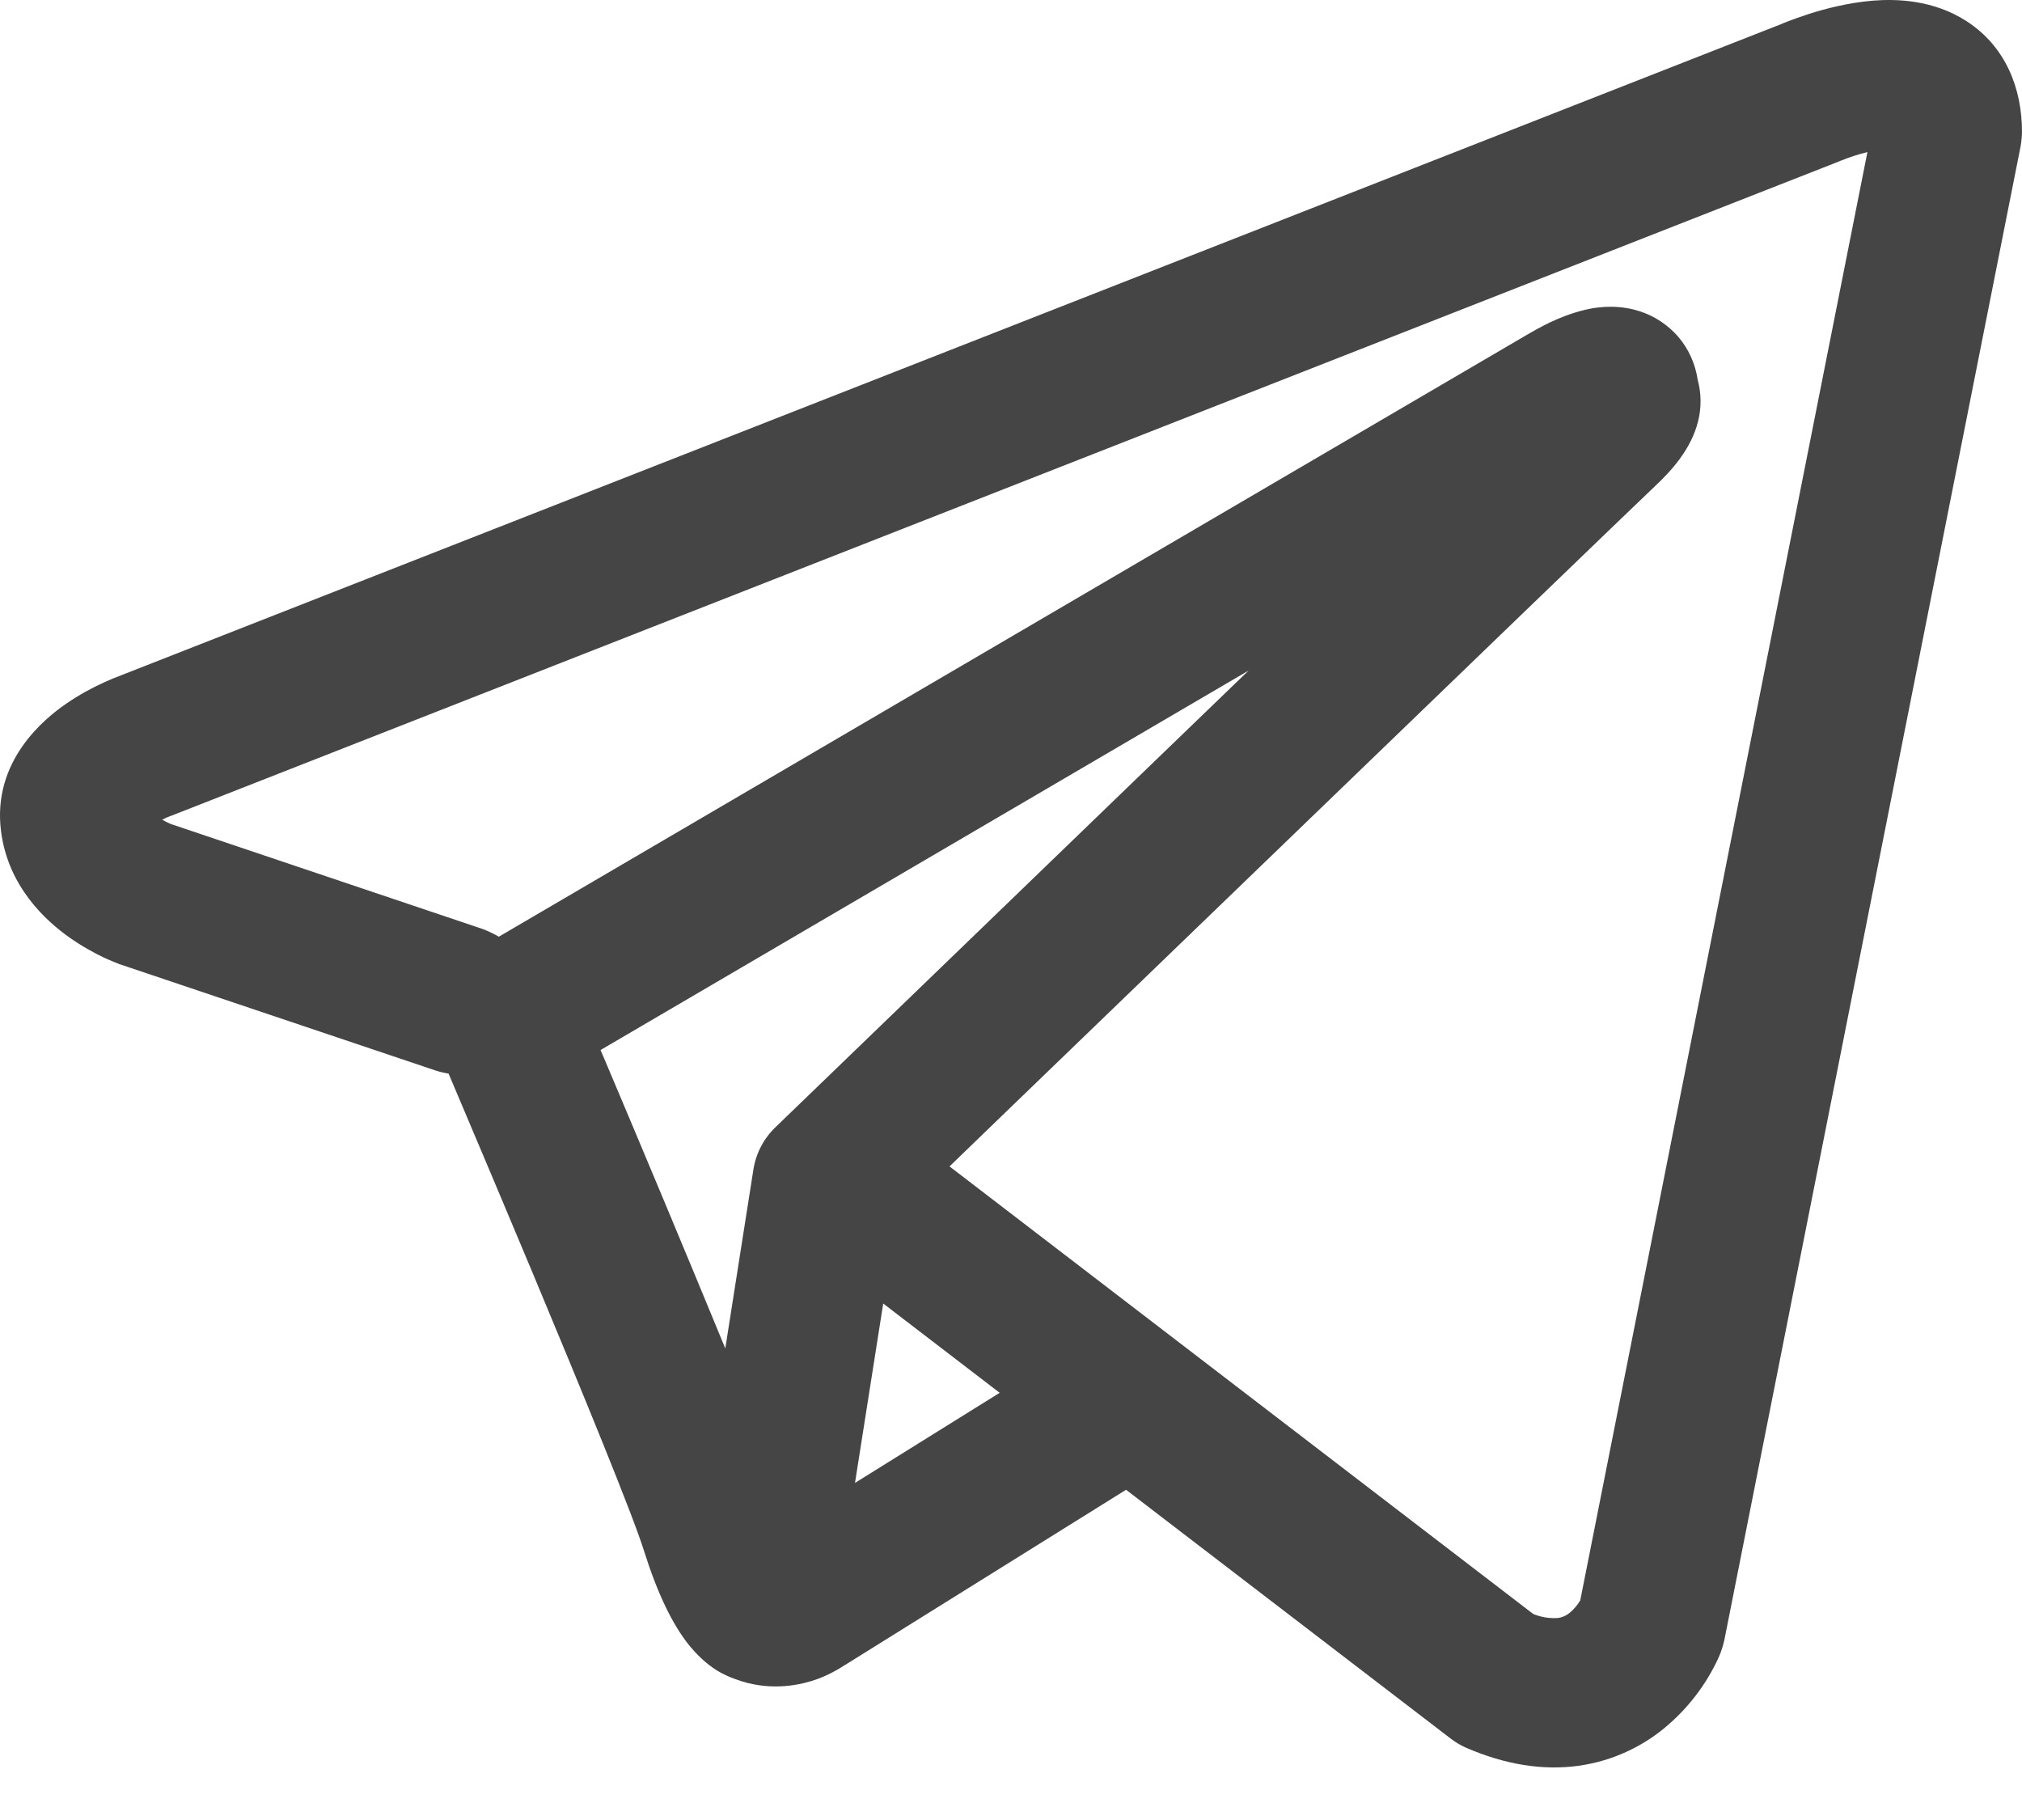 <?xml version="1.0" encoding="UTF-8"?> <svg xmlns="http://www.w3.org/2000/svg" width="20" height="18" viewBox="0 0 20 18" fill="none"><path fill-rule="evenodd" clip-rule="evenodd" d="M4.307 10.587C4.35 10.601 4.393 10.611 4.437 10.618C4.715 11.273 4.992 11.929 5.267 12.586C5.761 13.768 6.26 14.985 6.369 15.335C6.505 15.766 6.649 16.058 6.806 16.259C6.888 16.361 6.981 16.452 7.091 16.521C7.149 16.556 7.211 16.585 7.274 16.607C7.589 16.725 7.876 16.676 8.056 16.616C8.162 16.58 8.262 16.53 8.355 16.468L8.36 16.466L11.138 14.734L14.348 17.194C14.395 17.23 14.446 17.261 14.501 17.285C14.887 17.453 15.26 17.512 15.612 17.464C15.962 17.415 16.241 17.269 16.448 17.103C16.686 16.91 16.876 16.665 17.002 16.387L17.011 16.365L17.014 16.357L17.016 16.354V16.352L17.017 16.351C17.033 16.308 17.046 16.264 17.056 16.22L19.986 1.448C19.994 1.401 19.999 1.353 20 1.305C20 0.872 19.837 0.46 19.454 0.211C19.126 -0.002 18.761 -0.012 18.53 0.006C18.282 0.026 18.052 0.087 17.898 0.136C17.812 0.164 17.727 0.194 17.642 0.228L17.632 0.233L1.2 6.678L1.198 6.679C1.142 6.7 1.087 6.722 1.033 6.747C0.903 6.806 0.778 6.875 0.66 6.956C0.437 7.108 -0.078 7.527 0.01 8.219C0.079 8.77 0.456 9.109 0.687 9.272C0.813 9.361 0.933 9.425 1.022 9.468C1.061 9.487 1.145 9.521 1.182 9.536L1.192 9.539L4.307 10.587ZM18.207 1.59H18.205L18.179 1.601L1.727 8.055L1.702 8.065L1.692 8.068C1.662 8.079 1.632 8.092 1.604 8.107C1.631 8.122 1.659 8.136 1.688 8.149L4.777 9.189C4.832 9.21 4.884 9.235 4.934 9.264L15.136 3.292L15.146 3.287C15.186 3.263 15.227 3.241 15.268 3.22C15.339 3.183 15.452 3.13 15.58 3.091C15.668 3.063 15.931 2.986 16.214 3.077C16.364 3.124 16.498 3.213 16.601 3.332C16.703 3.452 16.769 3.599 16.792 3.755C16.829 3.891 16.83 4.035 16.795 4.171C16.726 4.442 16.537 4.652 16.365 4.813C16.218 4.951 14.305 6.795 12.418 8.616L9.849 11.094L9.392 11.536L15.165 15.962C15.243 15.995 15.328 16.008 15.412 16.002C15.454 15.996 15.494 15.978 15.527 15.95C15.566 15.917 15.601 15.877 15.628 15.832L15.63 15.831L18.471 1.504C18.382 1.526 18.294 1.554 18.209 1.589L18.207 1.59ZM9.888 13.775L8.736 12.892L8.457 14.666L9.888 13.775ZM7.679 11.14L8.825 10.034L11.394 7.554L12.35 6.632L5.94 10.385L5.975 10.466C6.379 11.421 6.779 12.377 7.174 13.336L7.452 11.567C7.478 11.402 7.558 11.253 7.679 11.14Z" fill="#454545"></path></svg> 